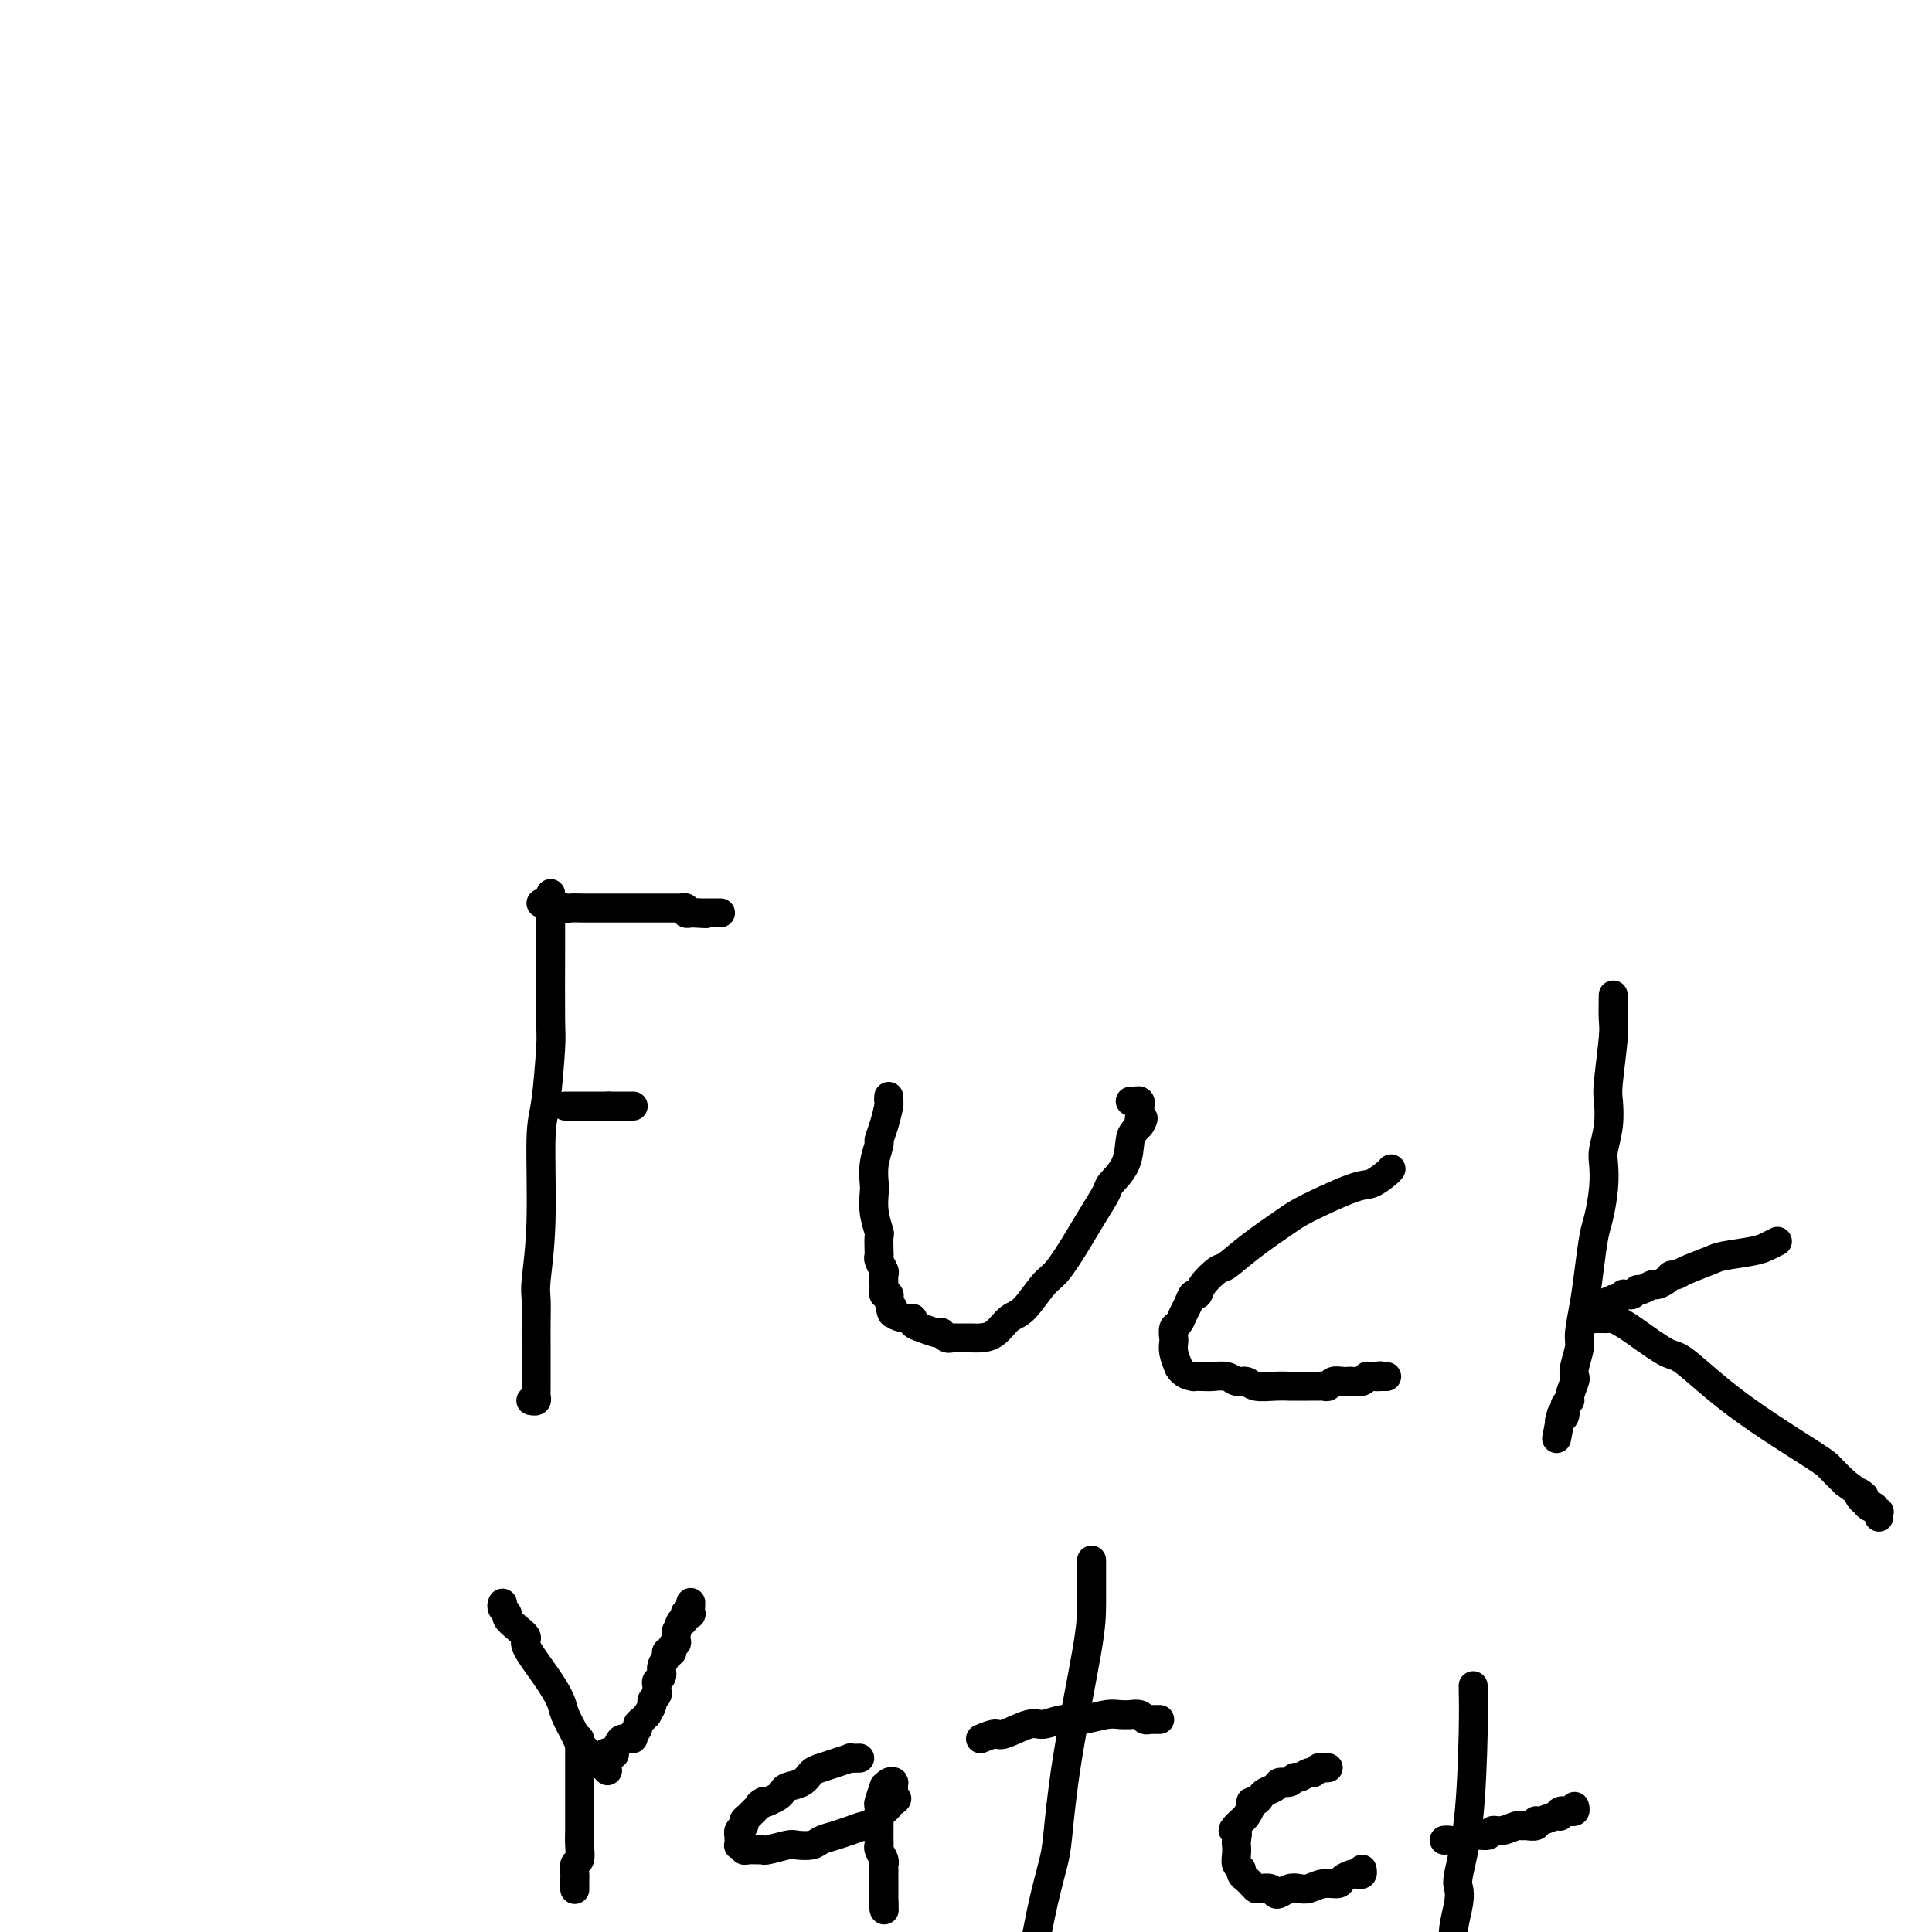 <svg viewBox='0 0 400 400' version='1.1' xmlns='http://www.w3.org/2000/svg' xmlns:xlink='http://www.w3.org/1999/xlink'><g fill='none' stroke='#000000' stroke-width='6' stroke-linecap='round' stroke-linejoin='round'><path d='M114,185c-0.002,1.718 -0.003,3.436 0,5c0.003,1.564 0.011,2.974 0,7c-0.011,4.026 -0.040,10.669 0,14c0.040,3.331 0.151,3.351 0,6c-0.151,2.649 -0.562,7.929 -1,11c-0.438,3.071 -0.902,3.934 -1,8c-0.098,4.066 0.170,11.334 0,17c-0.170,5.666 -0.778,9.729 -1,12c-0.222,2.271 -0.060,2.751 0,4c0.060,1.249 0.016,3.266 0,5c-0.016,1.734 -0.004,3.186 0,4c0.004,0.814 0.001,0.992 0,2c-0.001,1.008 -0.001,2.847 0,4c0.001,1.153 0.001,1.619 0,2c-0.001,0.381 -0.004,0.676 0,1c0.004,0.324 0.015,0.675 0,1c-0.015,0.325 -0.057,0.623 0,1c0.057,0.377 0.211,0.833 0,1c-0.211,0.167 -0.789,0.045 -1,0c-0.211,-0.045 -0.057,-0.012 0,0c0.057,0.012 0.015,0.003 0,0c-0.015,-0.003 -0.004,-0.001 0,0c0.004,0.001 0.002,0.000 0,0'/><path d='M112,187c0.397,0.030 0.795,0.061 1,0c0.205,-0.061 0.218,-0.212 1,0c0.782,0.212 2.332,0.789 3,1c0.668,0.211 0.455,0.057 1,0c0.545,-0.057 1.847,-0.015 3,0c1.153,0.015 2.158,0.004 3,0c0.842,-0.004 1.520,-0.001 3,0c1.480,0.001 3.762,0.000 5,0c1.238,-0.000 1.432,-0.000 2,0c0.568,0.000 1.512,0.000 2,0c0.488,-0.000 0.522,-0.000 1,0c0.478,0.000 1.400,0.000 2,0c0.600,-0.000 0.879,-0.000 1,0c0.121,0.000 0.084,0.000 0,0c-0.084,-0.000 -0.215,-0.001 0,0c0.215,0.001 0.775,0.004 1,0c0.225,-0.004 0.116,-0.015 0,0c-0.116,0.015 -0.237,0.056 0,0c0.237,-0.056 0.833,-0.207 1,0c0.167,0.207 -0.095,0.774 0,1c0.095,0.226 0.548,0.113 1,0'/><path d='M143,189c5.273,0.309 2.954,0.083 2,0c-0.954,-0.083 -0.544,-0.022 0,0c0.544,0.022 1.224,0.006 2,0c0.776,-0.006 1.650,-0.002 2,0c0.350,0.002 0.175,0.001 0,0'/><path d='M117,229c0.411,0.000 0.822,0.000 1,0c0.178,0.000 0.124,-0.000 0,0c-0.124,0.000 -0.316,0.000 0,0c0.316,0.000 1.142,0.000 2,0c0.858,0.000 1.750,-0.000 2,0c0.250,0.000 -0.140,0.000 0,0c0.140,0.000 0.811,0.000 1,0c0.189,0.000 -0.104,0.000 0,0c0.104,-0.000 0.605,0.000 1,0c0.395,0.000 0.684,0.000 1,0c0.316,0.000 0.658,0.000 1,0'/><path d='M126,229c1.614,0.000 1.150,-0.000 1,0c-0.150,0.000 0.015,0.000 0,0c-0.015,0.000 -0.210,0.000 0,0c0.210,0.000 0.826,-0.000 1,0c0.174,0.000 -0.093,0.000 0,0c0.093,0.000 0.547,0.000 1,0c0.453,0.000 0.906,0.000 1,0c0.094,-0.000 -0.171,0.000 0,0c0.171,0.000 0.778,0.000 1,0c0.222,0.000 0.060,-0.000 0,0c-0.060,0.000 -0.016,-0.000 0,0c0.016,0.000 0.005,0.000 0,0c-0.005,0.000 -0.002,0.000 0,0'/><path d='M184,227c-0.022,0.407 -0.043,0.814 0,1c0.043,0.186 0.151,0.152 0,1c-0.151,0.848 -0.562,2.577 -1,4c-0.438,1.423 -0.902,2.540 -1,3c-0.098,0.460 0.169,0.264 0,1c-0.169,0.736 -0.774,2.404 -1,4c-0.226,1.596 -0.075,3.118 0,4c0.075,0.882 0.073,1.122 0,2c-0.073,0.878 -0.215,2.392 0,4c0.215,1.608 0.789,3.308 1,4c0.211,0.692 0.060,0.374 0,1c-0.060,0.626 -0.030,2.194 0,3c0.030,0.806 0.061,0.850 0,1c-0.061,0.150 -0.212,0.407 0,1c0.212,0.593 0.788,1.522 1,2c0.212,0.478 0.061,0.506 0,1c-0.061,0.494 -0.030,1.456 0,2c0.030,0.544 0.060,0.672 0,1c-0.060,0.328 -0.208,0.858 0,1c0.208,0.142 0.774,-0.102 1,0c0.226,0.102 0.113,0.551 0,1'/><path d='M184,269c0.735,4.741 1.071,2.594 1,2c-0.071,-0.594 -0.550,0.365 0,1c0.550,0.635 2.130,0.944 3,1c0.870,0.056 1.032,-0.142 1,0c-0.032,0.142 -0.258,0.626 0,1c0.258,0.374 1.000,0.640 2,1c1.000,0.360 2.258,0.814 3,1c0.742,0.186 0.968,0.102 1,0c0.032,-0.102 -0.131,-0.224 0,0c0.131,0.224 0.556,0.792 1,1c0.444,0.208 0.908,0.056 1,0c0.092,-0.056 -0.186,-0.015 0,0c0.186,0.015 0.838,0.004 1,0c0.162,-0.004 -0.164,-0.001 0,0c0.164,0.001 0.820,0.001 1,0c0.180,-0.001 -0.115,-0.001 0,0c0.115,0.001 0.639,0.004 1,0c0.361,-0.004 0.560,-0.014 1,0c0.440,0.014 1.122,0.053 2,0c0.878,-0.053 1.952,-0.199 3,-1c1.048,-0.801 2.069,-2.258 3,-3c0.931,-0.742 1.771,-0.770 3,-2c1.229,-1.230 2.848,-3.664 4,-5c1.152,-1.336 1.837,-1.574 3,-3c1.163,-1.426 2.806,-4.039 4,-6c1.194,-1.961 1.941,-3.271 3,-5c1.059,-1.729 2.430,-3.878 3,-5c0.570,-1.122 0.338,-1.218 1,-2c0.662,-0.782 2.217,-2.249 3,-4c0.783,-1.751 0.795,-3.786 1,-5c0.205,-1.214 0.602,-1.607 1,-2'/><path d='M235,234c2.702,-4.587 1.456,-1.555 1,-1c-0.456,0.555 -0.122,-1.368 0,-2c0.122,-0.632 0.033,0.028 0,0c-0.033,-0.028 -0.009,-0.744 0,-1c0.009,-0.256 0.002,-0.054 0,0c-0.002,0.054 0.000,-0.042 0,0c-0.000,0.042 -0.004,0.221 0,0c0.004,-0.221 0.015,-0.844 0,-1c-0.015,-0.156 -0.057,0.154 0,0c0.057,-0.154 0.212,-0.773 0,-1c-0.212,-0.227 -0.793,-0.061 -1,0c-0.207,0.061 -0.042,0.016 0,0c0.042,-0.016 -0.040,-0.004 0,0c0.040,0.004 0.203,0.001 0,0c-0.203,-0.001 -0.772,-0.000 -1,0c-0.228,0.000 -0.114,0.000 0,0'/><path d='M288,242c-0.139,0.198 -0.277,0.396 -1,1c-0.723,0.604 -2.030,1.613 -3,2c-0.970,0.387 -1.605,0.153 -4,1c-2.395,0.847 -6.552,2.774 -9,4c-2.448,1.226 -3.188,1.749 -5,3c-1.812,1.251 -4.695,3.229 -7,5c-2.305,1.771 -4.032,3.334 -5,4c-0.968,0.666 -1.176,0.433 -2,1c-0.824,0.567 -2.262,1.933 -3,3c-0.738,1.067 -0.775,1.834 -1,2c-0.225,0.166 -0.638,-0.269 -1,0c-0.362,0.269 -0.671,1.242 -1,2c-0.329,0.758 -0.676,1.302 -1,2c-0.324,0.698 -0.623,1.551 -1,2c-0.377,0.449 -0.830,0.493 -1,1c-0.170,0.507 -0.056,1.476 0,2c0.056,0.524 0.053,0.603 0,1c-0.053,0.397 -0.158,1.114 0,2c0.158,0.886 0.579,1.943 1,3'/><path d='M244,283c0.861,1.690 2.514,1.916 3,2c0.486,0.084 -0.193,0.027 0,0c0.193,-0.027 1.259,-0.022 2,0c0.741,0.022 1.155,0.062 2,0c0.845,-0.062 2.119,-0.227 3,0c0.881,0.227 1.369,0.845 2,1c0.631,0.155 1.407,-0.155 2,0c0.593,0.155 1.004,0.774 2,1c0.996,0.226 2.577,0.061 4,0c1.423,-0.061 2.689,-0.016 3,0c0.311,0.016 -0.334,0.004 0,0c0.334,-0.004 1.648,-0.001 2,0c0.352,0.001 -0.257,0.000 0,0c0.257,-0.000 1.378,0.001 2,0c0.622,-0.001 0.743,-0.004 1,0c0.257,0.004 0.650,0.015 1,0c0.350,-0.015 0.658,-0.057 1,0c0.342,0.057 0.718,0.211 1,0c0.282,-0.211 0.470,-0.789 1,-1c0.530,-0.211 1.402,-0.056 2,0c0.598,0.056 0.920,0.011 1,0c0.080,-0.011 -0.084,0.011 0,0c0.084,-0.011 0.414,-0.056 1,0c0.586,0.056 1.428,0.211 2,0c0.572,-0.211 0.875,-0.789 1,-1c0.125,-0.211 0.072,-0.057 0,0c-0.072,0.057 -0.163,0.016 0,0c0.163,-0.016 0.582,-0.008 1,0'/><path d='M284,285c3.261,-0.309 1.413,-0.083 1,0c-0.413,0.083 0.607,0.022 1,0c0.393,-0.022 0.158,-0.006 0,0c-0.158,0.006 -0.238,0.002 0,0c0.238,-0.002 0.795,-0.000 1,0c0.205,0.000 0.059,0.000 0,0c-0.059,-0.000 -0.029,-0.000 0,0'/><path d='M334,206c-0.030,1.909 -0.060,3.818 0,5c0.060,1.182 0.208,1.636 0,4c-0.208,2.364 -0.774,6.637 -1,9c-0.226,2.363 -0.112,2.815 0,4c0.112,1.185 0.223,3.104 0,5c-0.223,1.896 -0.781,3.768 -1,5c-0.219,1.232 -0.100,1.825 0,3c0.100,1.175 0.182,2.931 0,5c-0.182,2.069 -0.627,4.452 -1,6c-0.373,1.548 -0.673,2.261 -1,4c-0.327,1.739 -0.680,4.503 -1,7c-0.320,2.497 -0.608,4.725 -1,7c-0.392,2.275 -0.889,4.596 -1,6c-0.111,1.404 0.162,1.889 0,3c-0.162,1.111 -0.760,2.847 -1,4c-0.240,1.153 -0.121,1.722 0,2c0.121,0.278 0.244,0.263 0,1c-0.244,0.737 -0.854,2.226 -1,3c-0.146,0.774 0.171,0.835 0,1c-0.171,0.165 -0.829,0.436 -1,1c-0.171,0.564 0.146,1.421 0,2c-0.146,0.579 -0.756,0.880 -1,1c-0.244,0.120 -0.122,0.060 0,0'/><path d='M323,294c-1.400,7.467 -0.400,2.133 0,0c0.400,-2.133 0.200,-1.067 0,0'/><path d='M368,257c-0.673,0.335 -1.346,0.671 -2,1c-0.654,0.329 -1.288,0.652 -3,1c-1.712,0.348 -4.500,0.719 -6,1c-1.500,0.281 -1.710,0.470 -3,1c-1.290,0.530 -3.659,1.400 -5,2c-1.341,0.600 -1.654,0.930 -2,1c-0.346,0.070 -0.727,-0.121 -1,0c-0.273,0.121 -0.440,0.553 -1,1c-0.560,0.447 -1.512,0.908 -2,1c-0.488,0.092 -0.512,-0.186 -1,0c-0.488,0.186 -1.441,0.834 -2,1c-0.559,0.166 -0.724,-0.151 -1,0c-0.276,0.151 -0.661,0.772 -1,1c-0.339,0.228 -0.630,0.065 -1,0c-0.370,-0.065 -0.817,-0.031 -1,0c-0.183,0.031 -0.101,0.061 0,0c0.101,-0.061 0.220,-0.212 0,0c-0.220,0.212 -0.781,0.789 -1,1c-0.219,0.211 -0.097,0.057 0,0c0.097,-0.057 0.171,-0.016 0,0c-0.171,0.016 -0.585,0.008 -1,0'/><path d='M334,269c-5.195,2.083 -1.182,1.289 0,1c1.182,-0.289 -0.468,-0.074 -1,0c-0.532,0.074 0.053,0.006 0,0c-0.053,-0.006 -0.746,0.050 -1,0c-0.254,-0.050 -0.071,-0.206 0,0c0.071,0.206 0.029,0.773 0,1c-0.029,0.227 -0.046,0.113 0,0c0.046,-0.113 0.156,-0.227 0,0c-0.156,0.227 -0.577,0.793 -1,1c-0.423,0.207 -0.849,0.055 -1,0c-0.151,-0.055 -0.026,-0.015 0,0c0.026,0.015 -0.045,0.003 0,0c0.045,-0.003 0.207,0.003 0,0c-0.207,-0.003 -0.784,-0.015 -1,0c-0.216,0.015 -0.073,0.057 0,0c0.073,-0.057 0.075,-0.211 0,0c-0.075,0.211 -0.227,0.789 0,1c0.227,0.211 0.835,0.057 1,0c0.165,-0.057 -0.111,-0.016 0,0c0.111,0.016 0.610,0.007 1,0c0.390,-0.007 0.671,-0.012 1,0c0.329,0.012 0.708,0.043 1,0c0.292,-0.043 0.499,-0.158 1,0c0.501,0.158 1.296,0.589 2,1c0.704,0.411 1.316,0.803 3,2c1.684,1.197 4.439,3.198 6,4c1.561,0.802 1.929,0.406 4,2c2.071,1.594 5.844,5.180 11,9c5.156,3.820 11.696,7.875 15,10c3.304,2.125 3.373,2.322 4,3c0.627,0.678 1.814,1.839 3,3'/><path d='M382,307c5.798,4.272 3.792,2.451 3,2c-0.792,-0.451 -0.371,0.466 0,1c0.371,0.534 0.692,0.683 1,1c0.308,0.317 0.604,0.802 1,1c0.396,0.198 0.891,0.109 1,0c0.109,-0.109 -0.167,-0.240 0,0c0.167,0.240 0.777,0.849 1,1c0.223,0.151 0.060,-0.155 0,0c-0.060,0.155 -0.016,0.773 0,1c0.016,0.227 0.005,0.065 0,0c-0.005,-0.065 -0.002,-0.032 0,0'/><path d='M104,332c0.033,-0.088 0.067,-0.175 0,0c-0.067,0.175 -0.234,0.614 0,1c0.234,0.386 0.868,0.719 1,1c0.132,0.281 -0.240,0.510 0,1c0.240,0.490 1.090,1.240 2,2c0.910,0.760 1.878,1.528 2,2c0.122,0.472 -0.602,0.647 0,2c0.602,1.353 2.528,3.882 4,6c1.472,2.118 2.488,3.824 3,5c0.512,1.176 0.518,1.820 1,3c0.482,1.180 1.439,2.894 2,4c0.561,1.106 0.725,1.603 1,2c0.275,0.397 0.662,0.695 1,1c0.338,0.305 0.626,0.617 1,1c0.374,0.383 0.832,0.838 1,1c0.168,0.162 0.044,0.030 0,0c-0.044,-0.030 -0.008,0.041 0,0c0.008,-0.041 -0.012,-0.193 0,0c0.012,0.193 0.055,0.732 0,1c-0.055,0.268 -0.207,0.264 0,0c0.207,-0.264 0.773,-0.790 1,-1c0.227,-0.210 0.113,-0.105 0,0'/><path d='M124,364c3.195,5.019 1.184,1.565 1,0c-0.184,-1.565 1.461,-1.242 2,-1c0.539,0.242 -0.028,0.402 0,0c0.028,-0.402 0.653,-1.364 1,-2c0.347,-0.636 0.418,-0.944 1,-1c0.582,-0.056 1.675,0.140 2,0c0.325,-0.140 -0.119,-0.616 0,-1c0.119,-0.384 0.801,-0.675 1,-1c0.199,-0.325 -0.086,-0.682 0,-1c0.086,-0.318 0.544,-0.596 1,-1c0.456,-0.404 0.911,-0.934 1,-1c0.089,-0.066 -0.186,0.333 0,0c0.186,-0.333 0.835,-1.399 1,-2c0.165,-0.601 -0.153,-0.739 0,-1c0.153,-0.261 0.777,-0.647 1,-1c0.223,-0.353 0.045,-0.675 0,-1c-0.045,-0.325 0.045,-0.654 0,-1c-0.045,-0.346 -0.223,-0.709 0,-1c0.223,-0.291 0.848,-0.509 1,-1c0.152,-0.491 -0.169,-1.255 0,-2c0.169,-0.745 0.829,-1.470 1,-2c0.171,-0.530 -0.147,-0.864 0,-1c0.147,-0.136 0.757,-0.073 1,0c0.243,0.073 0.118,0.156 0,0c-0.118,-0.156 -0.228,-0.550 0,-1c0.228,-0.450 0.793,-0.956 1,-1c0.207,-0.044 0.056,0.373 0,0c-0.056,-0.373 -0.016,-1.535 0,-2c0.016,-0.465 0.008,-0.232 0,0'/><path d='M140,338c1.095,-3.039 0.833,-2.135 1,-2c0.167,0.135 0.763,-0.498 1,-1c0.237,-0.502 0.116,-0.874 0,-1c-0.116,-0.126 -0.227,-0.006 0,0c0.227,0.006 0.793,-0.101 1,0c0.207,0.101 0.056,0.412 0,0c-0.056,-0.412 -0.016,-1.546 0,-2c0.016,-0.454 0.008,-0.227 0,0'/><path d='M120,360c0.000,1.084 0.000,2.168 0,3c-0.000,0.832 -0.000,1.411 0,2c0.000,0.589 0.000,1.189 0,2c-0.000,0.811 -0.000,1.833 0,3c0.000,1.167 0.001,2.477 0,4c-0.001,1.523 -0.004,3.257 0,4c0.004,0.743 0.015,0.493 0,1c-0.015,0.507 -0.057,1.770 0,3c0.057,1.230 0.211,2.428 0,3c-0.211,0.572 -0.789,0.517 -1,1c-0.211,0.483 -0.057,1.502 0,2c0.057,0.498 0.015,0.473 0,1c-0.015,0.527 -0.004,1.605 0,2c0.004,0.395 0.001,0.106 0,0c-0.001,-0.106 -0.000,-0.028 0,0c0.000,0.028 0.000,0.008 0,0c-0.000,-0.008 -0.000,-0.002 0,0c0.000,0.002 0.000,0.001 0,0'/><path d='M178,364c-0.916,0.023 -1.831,0.047 -2,0c-0.169,-0.047 0.409,-0.163 0,0c-0.409,0.163 -1.805,0.607 -3,1c-1.195,0.393 -2.190,0.735 -3,1c-0.810,0.265 -1.435,0.452 -2,1c-0.565,0.548 -1.071,1.456 -2,2c-0.929,0.544 -2.280,0.723 -3,1c-0.720,0.277 -0.809,0.651 -1,1c-0.191,0.349 -0.483,0.671 -1,1c-0.517,0.329 -1.258,0.664 -2,1'/><path d='M159,373c-3.133,1.361 -1.465,0.263 -1,0c0.465,-0.263 -0.271,0.311 -1,1c-0.729,0.689 -1.449,1.495 -2,2c-0.551,0.505 -0.932,0.709 -1,1c-0.068,0.291 0.178,0.669 0,1c-0.178,0.331 -0.779,0.614 -1,1c-0.221,0.386 -0.060,0.874 0,1c0.060,0.126 0.020,-0.111 0,0c-0.020,0.111 -0.020,0.569 0,1c0.020,0.431 0.060,0.833 0,1c-0.060,0.167 -0.220,0.097 0,0c0.220,-0.097 0.819,-0.222 1,0c0.181,0.222 -0.057,0.793 0,1c0.057,0.207 0.407,0.052 1,0c0.593,-0.052 1.428,-0.000 2,0c0.572,0.000 0.881,-0.052 1,0c0.119,0.052 0.048,0.207 1,0c0.952,-0.207 2.929,-0.776 4,-1c1.071,-0.224 1.238,-0.103 2,0c0.762,0.103 2.121,0.186 3,0c0.879,-0.186 1.279,-0.642 2,-1c0.721,-0.358 1.761,-0.617 3,-1c1.239,-0.383 2.675,-0.890 3,-1c0.325,-0.110 -0.460,0.178 0,0c0.460,-0.178 2.164,-0.821 3,-1c0.836,-0.179 0.802,0.107 1,0c0.198,-0.107 0.628,-0.606 1,-1c0.372,-0.394 0.687,-0.683 1,-1c0.313,-0.317 0.623,-0.662 1,-1c0.377,-0.338 0.822,-0.668 1,-1c0.178,-0.332 0.089,-0.666 0,-1'/><path d='M184,373c2.702,-1.349 1.456,-0.222 1,0c-0.456,0.222 -0.122,-0.461 0,-1c0.122,-0.539 0.033,-0.933 0,-1c-0.033,-0.067 -0.009,0.192 0,0c0.009,-0.192 0.003,-0.836 0,-1c-0.003,-0.164 -0.004,0.151 0,0c0.004,-0.151 0.011,-0.768 0,-1c-0.011,-0.232 -0.040,-0.079 0,0c0.040,0.079 0.151,0.084 0,0c-0.151,-0.084 -0.562,-0.259 -1,0c-0.438,0.259 -0.902,0.950 -1,1c-0.098,0.050 0.170,-0.542 0,0c-0.170,0.542 -0.778,2.219 -1,3c-0.222,0.781 -0.060,0.664 0,1c0.060,0.336 0.016,1.123 0,2c-0.016,0.877 -0.005,1.845 0,2c0.005,0.155 0.005,-0.502 0,0c-0.005,0.502 -0.015,2.162 0,3c0.015,0.838 0.057,0.854 0,1c-0.057,0.146 -0.211,0.423 0,1c0.211,0.577 0.789,1.455 1,2c0.211,0.545 0.057,0.758 0,1c-0.057,0.242 -0.015,0.512 0,1c0.015,0.488 0.004,1.192 0,2c-0.004,0.808 -0.001,1.718 0,2c0.001,0.282 0.000,-0.065 0,0c-0.000,0.065 -0.000,0.543 0,1c0.000,0.457 0.000,0.892 0,1c-0.000,0.108 -0.000,-0.112 0,0c0.000,0.112 0.000,0.556 0,1'/><path d='M183,394c0.155,3.190 0.042,0.667 0,0c-0.042,-0.667 -0.012,0.524 0,1c0.012,0.476 0.006,0.238 0,0'/><path d='M226,323c0.007,3.218 0.014,6.437 0,9c-0.014,2.563 -0.048,4.471 -1,10c-0.952,5.529 -2.821,14.681 -4,22c-1.179,7.319 -1.666,12.807 -2,16c-0.334,3.193 -0.513,4.090 -1,6c-0.487,1.910 -1.282,4.831 -2,8c-0.718,3.169 -1.359,6.584 -2,10'/><path d='M203,360c1.176,-0.486 2.352,-0.971 3,-1c0.648,-0.029 0.769,0.400 2,0c1.231,-0.400 3.572,-1.628 5,-2c1.428,-0.372 1.943,0.110 3,0c1.057,-0.110 2.655,-0.814 4,-1c1.345,-0.186 2.435,0.147 4,0c1.565,-0.147 3.603,-0.772 5,-1c1.397,-0.228 2.153,-0.057 3,0c0.847,0.057 1.786,0.001 2,0c0.214,-0.001 -0.298,0.052 0,0c0.298,-0.052 1.404,-0.210 2,0c0.596,0.210 0.680,0.788 1,1c0.320,0.212 0.874,0.057 1,0c0.126,-0.057 -0.176,-0.015 0,0c0.176,0.015 0.832,0.004 1,0c0.168,-0.004 -0.151,-0.001 0,0c0.151,0.001 0.772,0.000 1,0c0.228,-0.000 0.061,-0.000 0,0c-0.061,0.000 -0.018,0.000 0,0c0.018,-0.000 0.009,-0.000 0,0'/><path d='M275,366c-0.335,0.033 -0.671,0.065 -1,0c-0.329,-0.065 -0.652,-0.229 -1,0c-0.348,0.229 -0.722,0.850 -1,1c-0.278,0.150 -0.460,-0.171 -1,0c-0.540,0.171 -1.439,0.833 -2,1c-0.561,0.167 -0.784,-0.163 -1,0c-0.216,0.163 -0.425,0.817 -1,1c-0.575,0.183 -1.516,-0.105 -2,0c-0.484,0.105 -0.512,0.602 -1,1c-0.488,0.398 -1.436,0.697 -2,1c-0.564,0.303 -0.742,0.610 -1,1c-0.258,0.390 -0.594,0.864 -1,1c-0.406,0.136 -0.882,-0.066 -1,0c-0.118,0.066 0.123,0.399 0,1c-0.123,0.601 -0.610,1.469 -1,2c-0.390,0.531 -0.683,0.723 -1,1c-0.317,0.277 -0.659,0.638 -1,1'/><path d='M256,378c-1.393,1.507 -0.374,0.775 0,1c0.374,0.225 0.104,1.408 0,2c-0.104,0.592 -0.043,0.592 0,1c0.043,0.408 0.067,1.223 0,2c-0.067,0.777 -0.225,1.518 0,2c0.225,0.482 0.835,0.707 1,1c0.165,0.293 -0.113,0.653 0,1c0.113,0.347 0.618,0.681 1,1c0.382,0.319 0.640,0.622 1,1c0.360,0.378 0.821,0.833 1,1c0.179,0.167 0.076,0.048 0,0c-0.076,-0.048 -0.123,-0.026 0,0c0.123,0.026 0.417,0.056 1,0c0.583,-0.056 1.455,-0.197 2,0c0.545,0.197 0.764,0.733 1,1c0.236,0.267 0.488,0.264 1,0c0.512,-0.264 1.283,-0.788 2,-1c0.717,-0.212 1.381,-0.112 2,0c0.619,0.112 1.192,0.237 2,0c0.808,-0.237 1.851,-0.834 3,-1c1.149,-0.166 2.403,0.100 3,0c0.597,-0.100 0.538,-0.566 1,-1c0.462,-0.434 1.444,-0.834 2,-1c0.556,-0.166 0.685,-0.096 1,0c0.315,0.096 0.816,0.218 1,0c0.184,-0.218 0.053,-0.777 0,-1c-0.053,-0.223 -0.026,-0.112 0,0'/><path d='M305,349c0.053,2.502 0.106,5.003 0,10c-0.106,4.997 -0.372,12.489 -1,18c-0.628,5.511 -1.619,9.040 -2,11c-0.381,1.960 -0.154,2.350 0,3c0.154,0.650 0.234,1.560 0,3c-0.234,1.440 -0.781,3.412 -1,5c-0.219,1.588 -0.109,2.794 0,4'/><path d='M299,381c0.264,-0.033 0.528,-0.065 1,0c0.472,0.065 1.150,0.229 2,0c0.850,-0.229 1.870,-0.850 3,-1c1.130,-0.150 2.369,0.170 3,0c0.631,-0.170 0.654,-0.830 1,-1c0.346,-0.170 1.014,0.152 2,0c0.986,-0.152 2.288,-0.777 3,-1c0.712,-0.223 0.833,-0.045 1,0c0.167,0.045 0.381,-0.045 1,0c0.619,0.045 1.645,0.223 2,0c0.355,-0.223 0.041,-0.848 0,-1c-0.041,-0.152 0.193,0.170 1,0c0.807,-0.170 2.187,-0.830 3,-1c0.813,-0.170 1.059,0.152 1,0c-0.059,-0.152 -0.422,-0.776 0,-1c0.422,-0.224 1.630,-0.046 2,0c0.370,0.046 -0.097,-0.039 0,0c0.097,0.039 0.757,0.203 1,0c0.243,-0.203 0.069,-0.772 0,-1c-0.069,-0.228 -0.035,-0.114 0,0'/></g>
</svg>